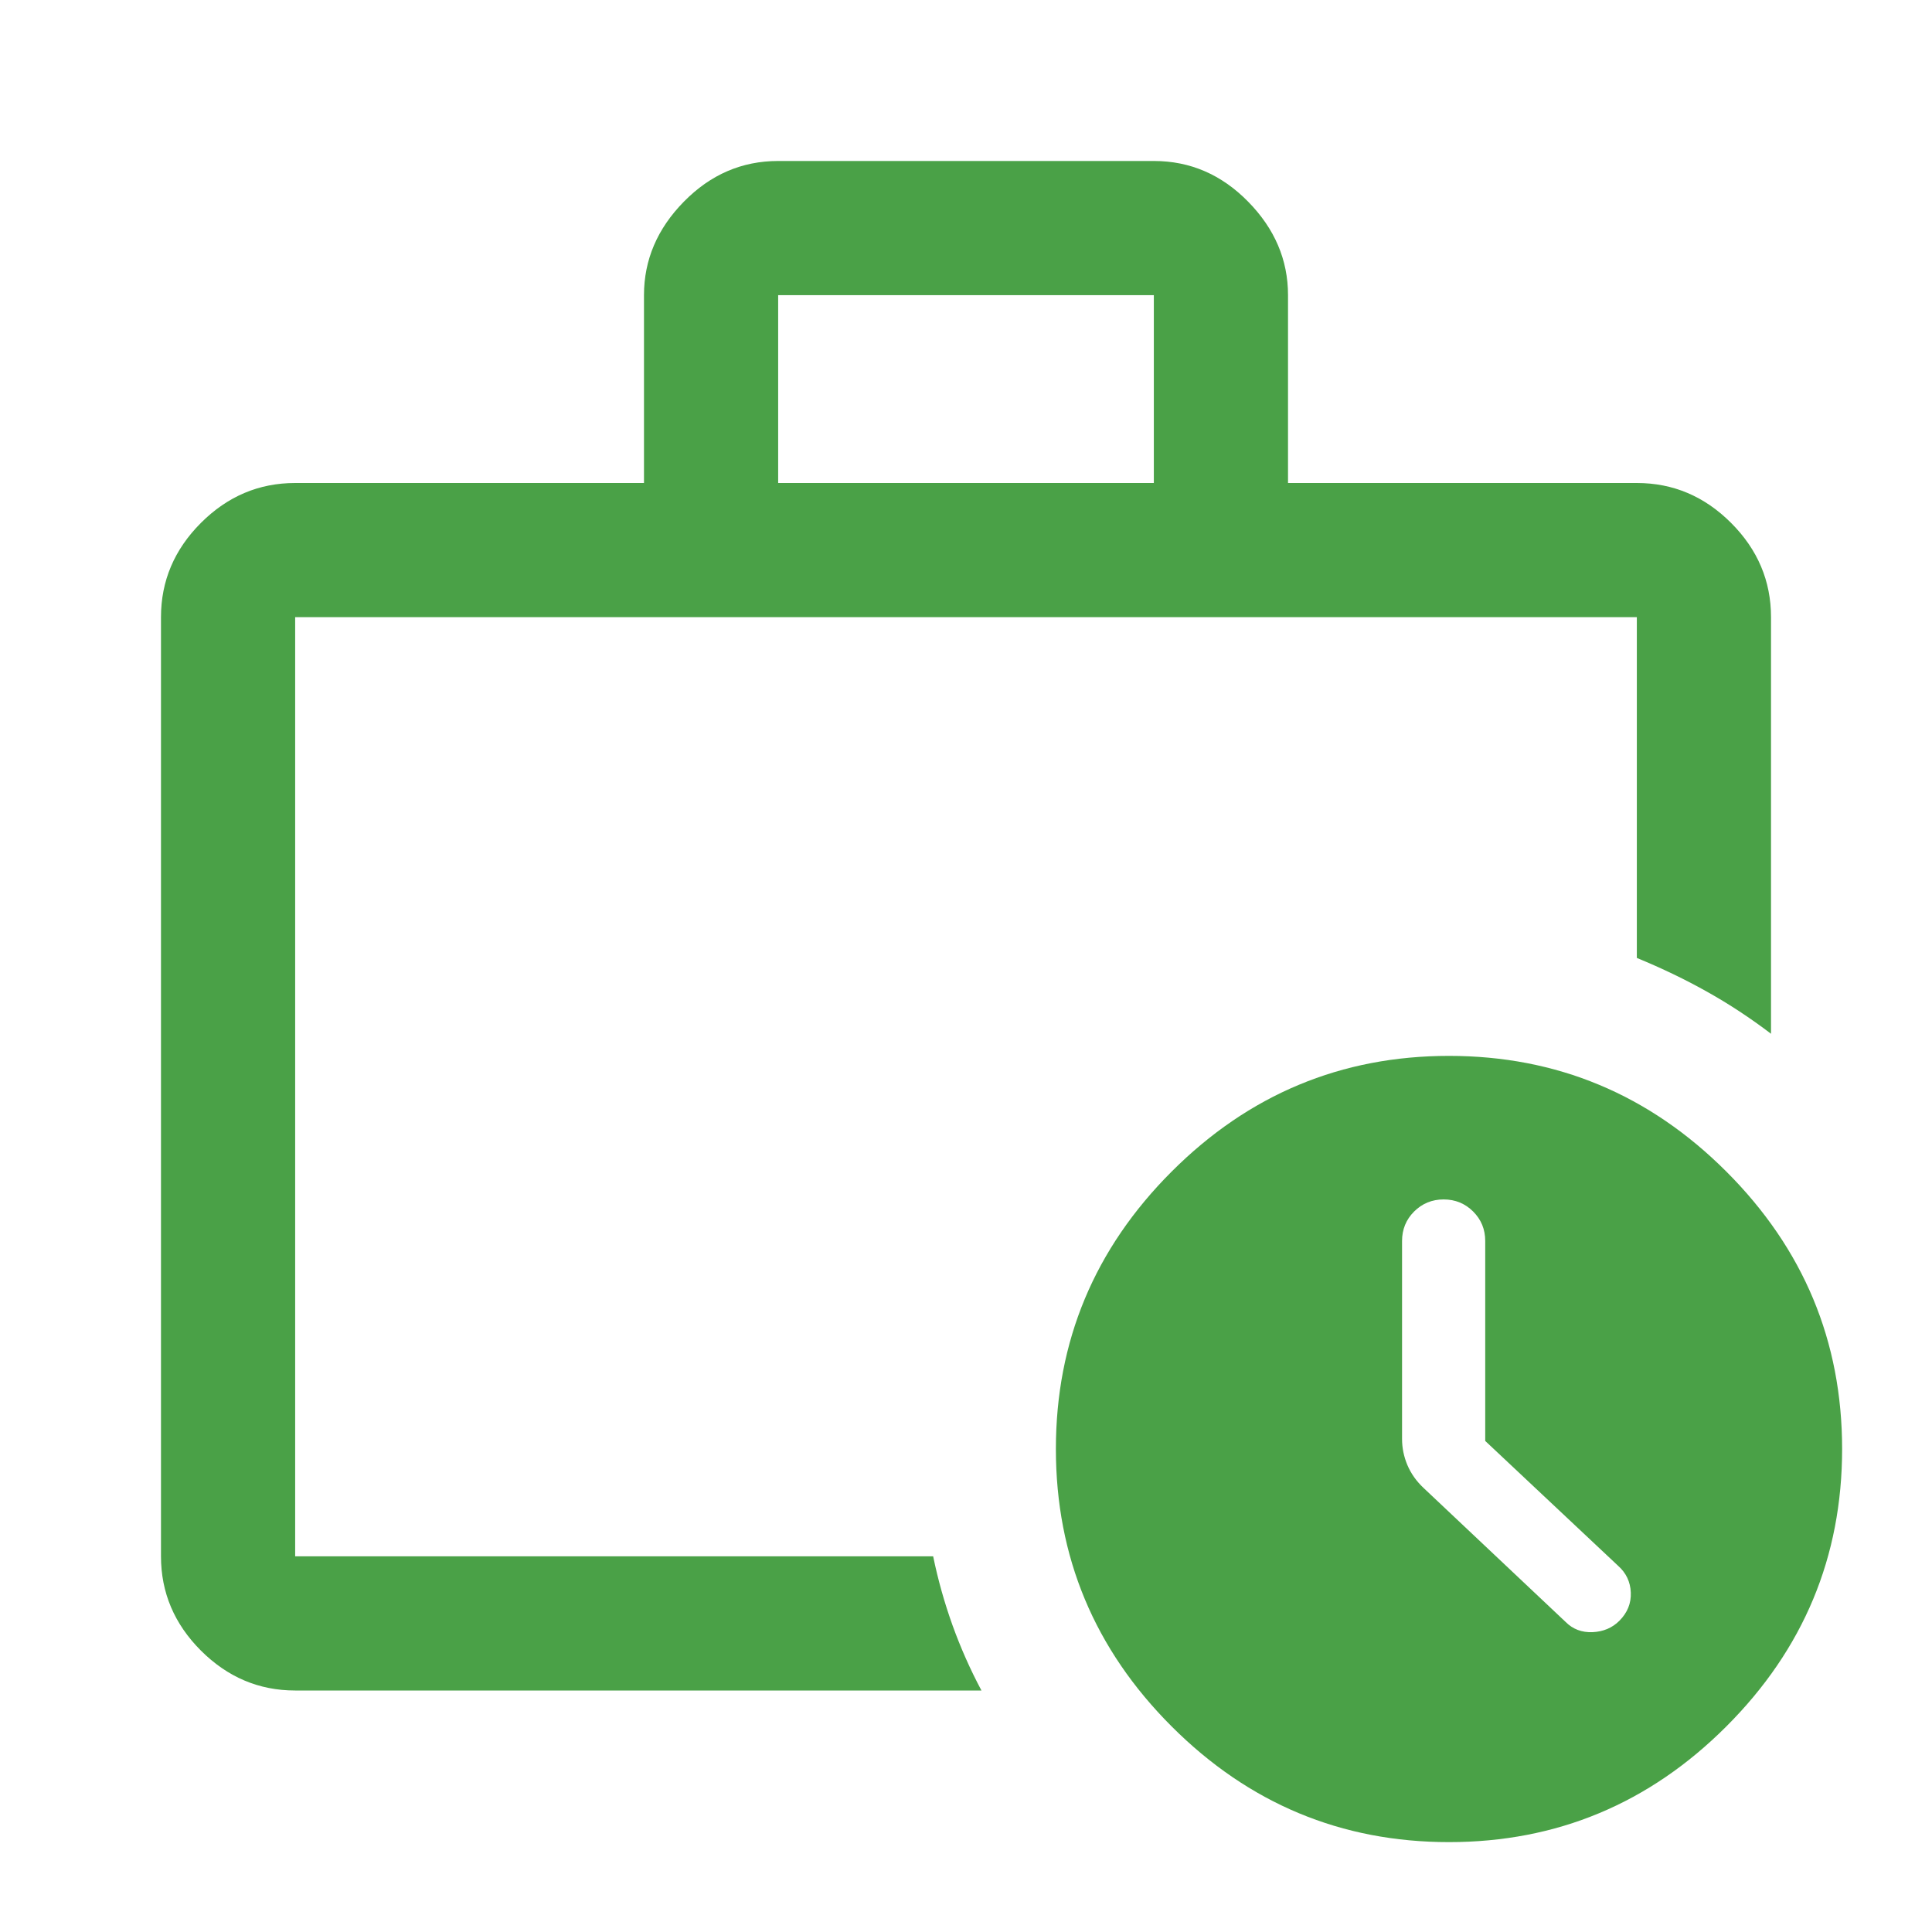 <svg width="40" height="40" viewBox="0 0 40 40" fill="none" xmlns="http://www.w3.org/2000/svg">
<mask id="mask0_353_20783" style="mask-type:alpha" maskUnits="userSpaceOnUse" x="0" y="0" width="40" height="40">
<rect width="40" height="40" fill="#D9D9D9"/>
</mask>
<g mask="url(#mask0_353_20783)">
<path d="M6.111 35C5.361 35 4.711 34.724 4.16 34.174C3.609 33.623 3.333 32.972 3.333 32.222V12.778C3.333 12.028 3.609 11.377 4.16 10.826C4.711 10.275 5.361 10 6.111 10H13.333V6.111C13.333 5.38 13.609 4.734 14.16 4.174C14.711 3.613 15.361 3.333 16.111 3.333H23.889C24.639 3.333 25.289 3.613 25.84 4.174C26.391 4.734 26.667 5.38 26.667 6.111V10H33.889C34.639 10 35.289 10.275 35.84 10.826C36.391 11.377 36.667 12.028 36.667 12.778V21.403C36.241 21.079 35.801 20.789 35.347 20.535C34.894 20.28 34.407 20.046 33.889 19.833V12.778H6.111V32.222H19.32C19.421 32.713 19.556 33.19 19.722 33.653C19.889 34.116 20.088 34.565 20.32 35H6.111ZM16.111 10H23.889V6.111H16.111V10ZM30 38.139C27.769 38.139 25.854 37.34 24.257 35.743C22.66 34.146 21.861 32.231 21.861 30C21.861 27.768 22.66 25.854 24.257 24.257C25.854 22.66 27.769 21.861 30 21.861C32.231 21.861 34.146 22.66 35.743 24.257C37.34 25.854 38.139 27.768 38.139 30C38.139 32.231 37.34 34.146 35.743 35.743C34.146 37.34 32.231 38.139 30 38.139ZM30.75 29.833V25.693C30.75 25.453 30.667 25.25 30.5 25.083C30.333 24.917 30.13 24.833 29.889 24.833C29.648 24.833 29.445 24.917 29.278 25.083C29.111 25.25 29.028 25.453 29.028 25.694V29.792C29.028 29.978 29.065 30.159 29.139 30.334C29.213 30.508 29.324 30.666 29.472 30.805L32.417 33.583C32.565 33.731 32.75 33.801 32.972 33.792C33.194 33.782 33.38 33.704 33.528 33.556C33.694 33.389 33.773 33.194 33.764 32.972C33.755 32.75 33.667 32.565 33.5 32.417L30.75 29.833Z" fill="#4AA147"/>
</g>
</svg>
